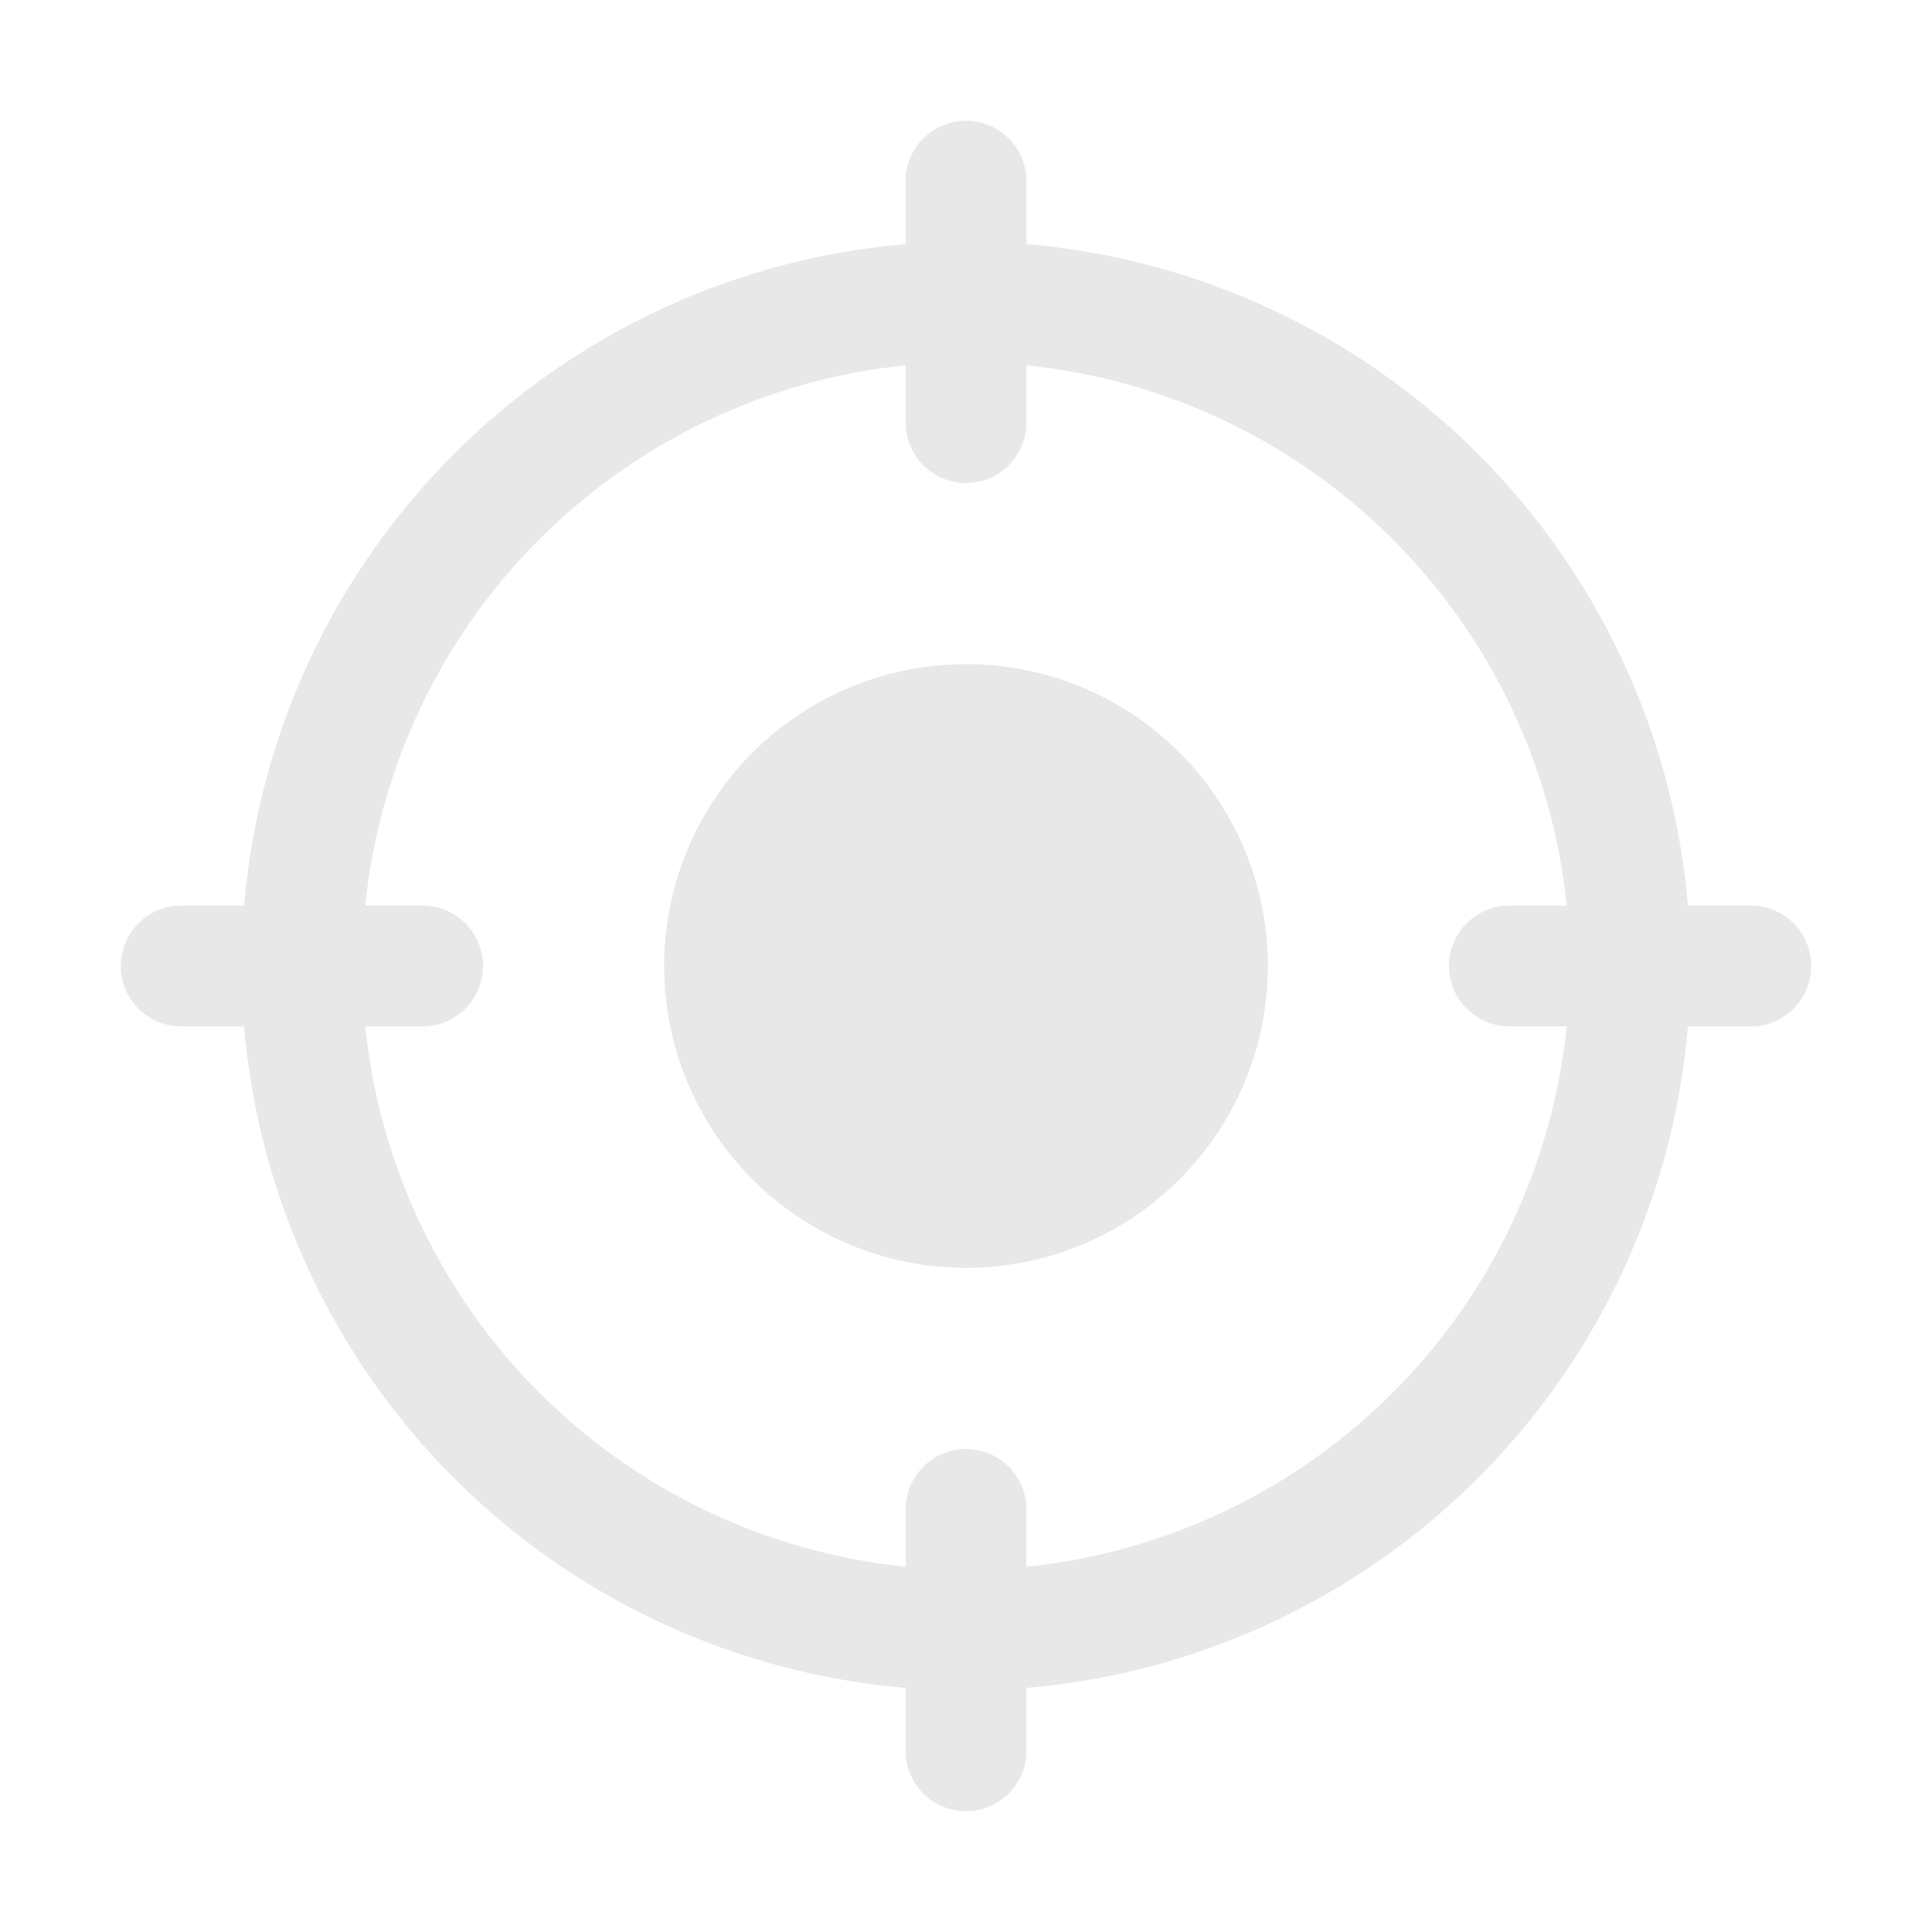 <?xml version="1.0" encoding="UTF-8"?> <svg xmlns="http://www.w3.org/2000/svg" width="63" height="63" viewBox="0 0 63 63" fill="none"><g clip-path="url(#clip0_4485_192)"><path d="M57.094 29.531H55.041C54.569 23.968 52.144 18.751 48.197 14.803C44.249 10.856 39.032 8.431 33.469 7.959V5.906C33.469 5.384 33.261 4.883 32.892 4.514C32.523 4.145 32.022 3.938 31.5 3.938C30.978 3.938 30.477 4.145 30.108 4.514C29.739 4.883 29.531 5.384 29.531 5.906V7.959C23.968 8.431 18.751 10.856 14.803 14.803C10.856 18.751 8.431 23.968 7.959 29.531H5.906C5.384 29.531 4.883 29.739 4.514 30.108C4.145 30.477 3.938 30.978 3.938 31.5C3.938 32.022 4.145 32.523 4.514 32.892C4.883 33.261 5.384 33.469 5.906 33.469H7.959C8.431 39.032 10.856 44.249 14.803 48.197C18.751 52.144 23.968 54.569 29.531 55.041V57.094C29.531 57.616 29.739 58.117 30.108 58.486C30.477 58.855 30.978 59.062 31.5 59.062C32.022 59.062 32.523 58.855 32.892 58.486C33.261 58.117 33.469 57.616 33.469 57.094V55.041C39.032 54.569 44.249 52.144 48.197 48.197C52.144 44.249 54.569 39.032 55.041 33.469H57.094C57.616 33.469 58.117 33.261 58.486 32.892C58.855 32.523 59.062 32.022 59.062 31.5C59.062 30.978 58.855 30.477 58.486 30.108C58.117 29.739 57.616 29.531 57.094 29.531ZM33.469 51.089V49.219C33.469 48.697 33.261 48.196 32.892 47.827C32.523 47.457 32.022 47.25 31.5 47.25C30.978 47.25 30.477 47.457 30.108 47.827C29.739 48.196 29.531 48.697 29.531 49.219V51.089C25.015 50.628 20.796 48.624 17.586 45.414C14.376 42.204 12.372 37.985 11.911 33.469H13.781C14.303 33.469 14.804 33.261 15.173 32.892C15.543 32.523 15.75 32.022 15.75 31.5C15.75 30.978 15.543 30.477 15.173 30.108C14.804 29.739 14.303 29.531 13.781 29.531H11.911C12.372 25.015 14.376 20.796 17.586 17.586C20.796 14.376 25.015 12.372 29.531 11.911V13.781C29.531 14.303 29.739 14.804 30.108 15.173C30.477 15.543 30.978 15.75 31.5 15.75C32.022 15.75 32.523 15.543 32.892 15.173C33.261 14.804 33.469 14.303 33.469 13.781V11.911C37.985 12.372 42.204 14.376 45.414 17.586C48.624 20.796 50.628 25.015 51.089 29.531H49.219C48.697 29.531 48.196 29.739 47.827 30.108C47.457 30.477 47.25 30.978 47.25 31.5C47.25 32.022 47.457 32.523 47.827 32.892C48.196 33.261 48.697 33.469 49.219 33.469H51.089C50.628 37.985 48.624 42.204 45.414 45.414C42.204 48.624 37.985 50.628 33.469 51.089ZM41.344 31.5C41.344 33.447 40.766 35.35 39.685 36.969C38.603 38.588 37.066 39.849 35.267 40.594C33.468 41.34 31.489 41.534 29.58 41.155C27.67 40.775 25.916 39.837 24.539 38.461C23.163 37.084 22.225 35.33 21.845 33.42C21.466 31.511 21.66 29.532 22.406 27.733C23.151 25.934 24.412 24.397 26.031 23.315C27.65 22.234 29.553 21.656 31.5 21.656C34.111 21.656 36.614 22.693 38.461 24.539C40.307 26.386 41.344 28.889 41.344 31.5Z" fill="#E8E8E8"></path></g><defs><clipPath id="clip0_4485_192"><rect width="63" height="63" fill="white"></rect></clipPath></defs></svg> 
